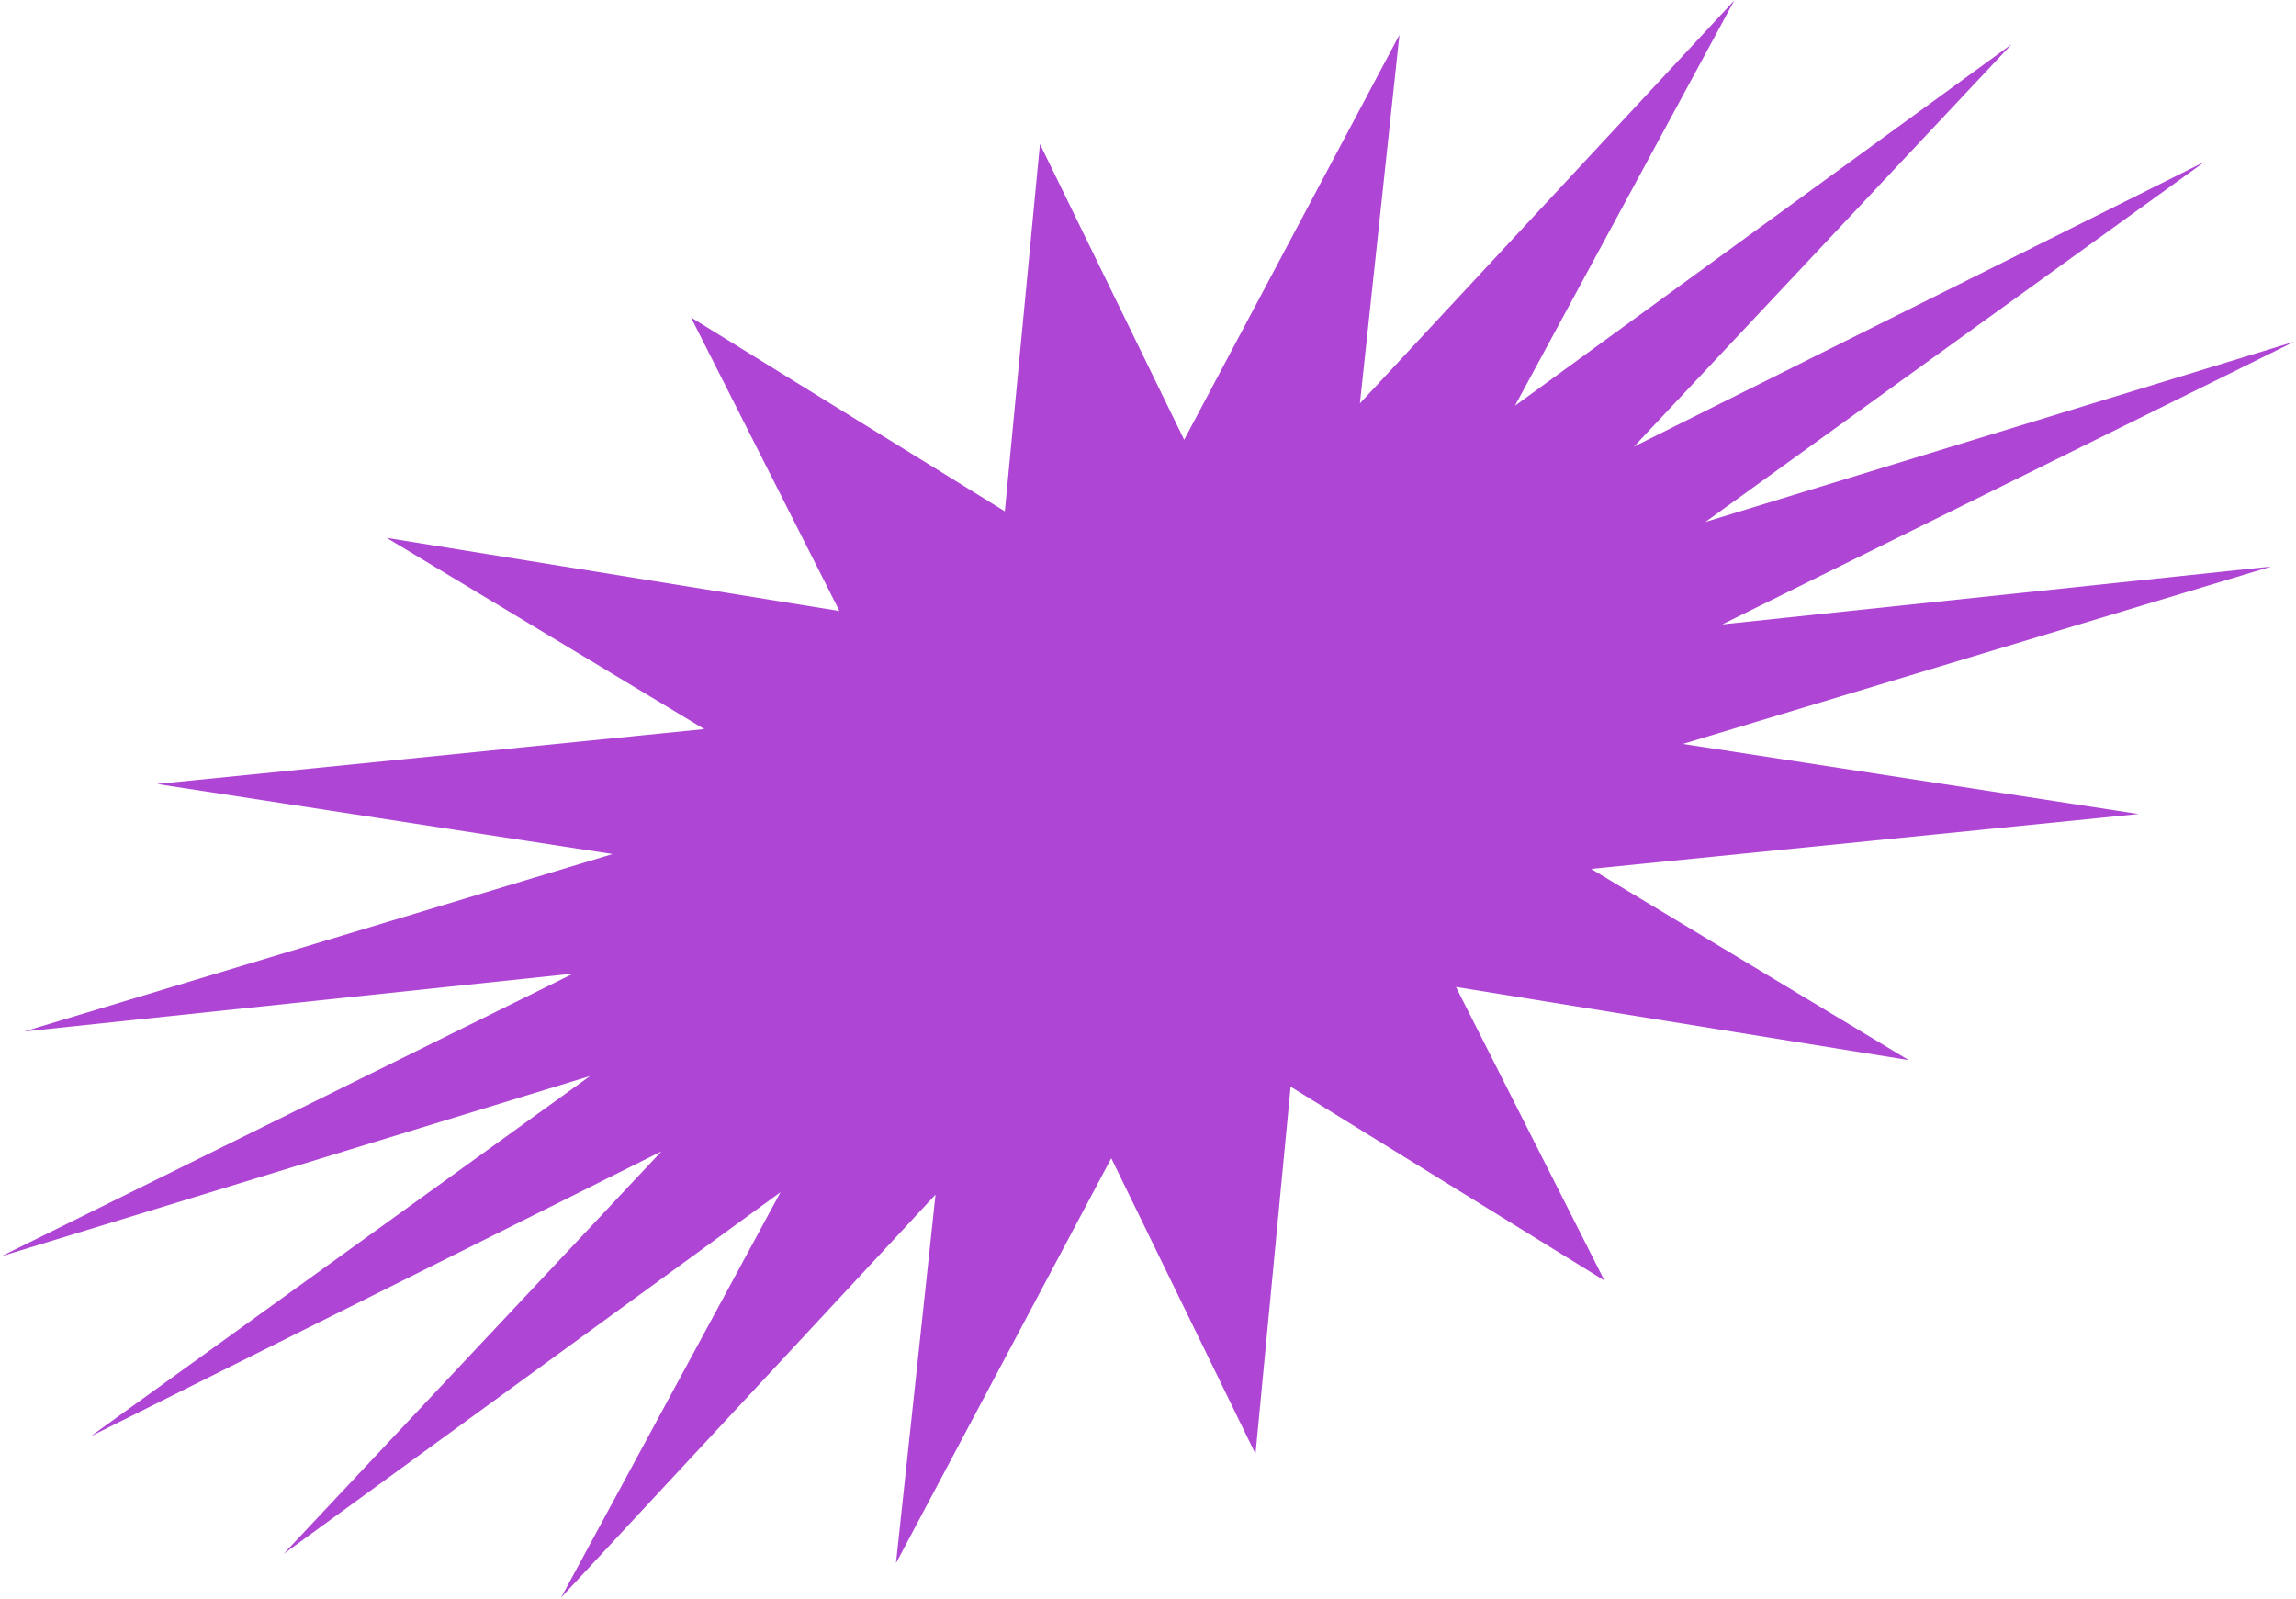 <?xml version="1.0" encoding="UTF-8"?> <svg xmlns="http://www.w3.org/2000/svg" width="972" height="677" viewBox="0 0 972 677" fill="none"><path d="M546.375 460.017L531.51 615.49L470.449 490.298L379.312 661.741L396.051 505.695L237.535 676.31L330.425 504.688L120.08 657.803L280.018 487.404L38.423 608.003L249.774 455.517L0.572 531.804L242.637 412.151L10.224 436.648L259.319 361.542L66.44 331.872L298.166 308.639L163.707 227.698L355.385 258.657L292.516 134.363L425.386 216.451L440.25 60.977L501.311 186.17L592.449 14.726L575.709 170.772L734.225 0.158L641.336 171.78L851.681 18.665L691.728 189.071L933.338 68.464L721.972 220.958L971.189 144.663L729.109 264.324L961.537 239.819L712.442 314.925L905.321 344.596L673.595 367.829L808.054 448.769L616.376 417.81L679.244 542.105L546.375 460.017Z" fill="#AF45D4"></path></svg> 